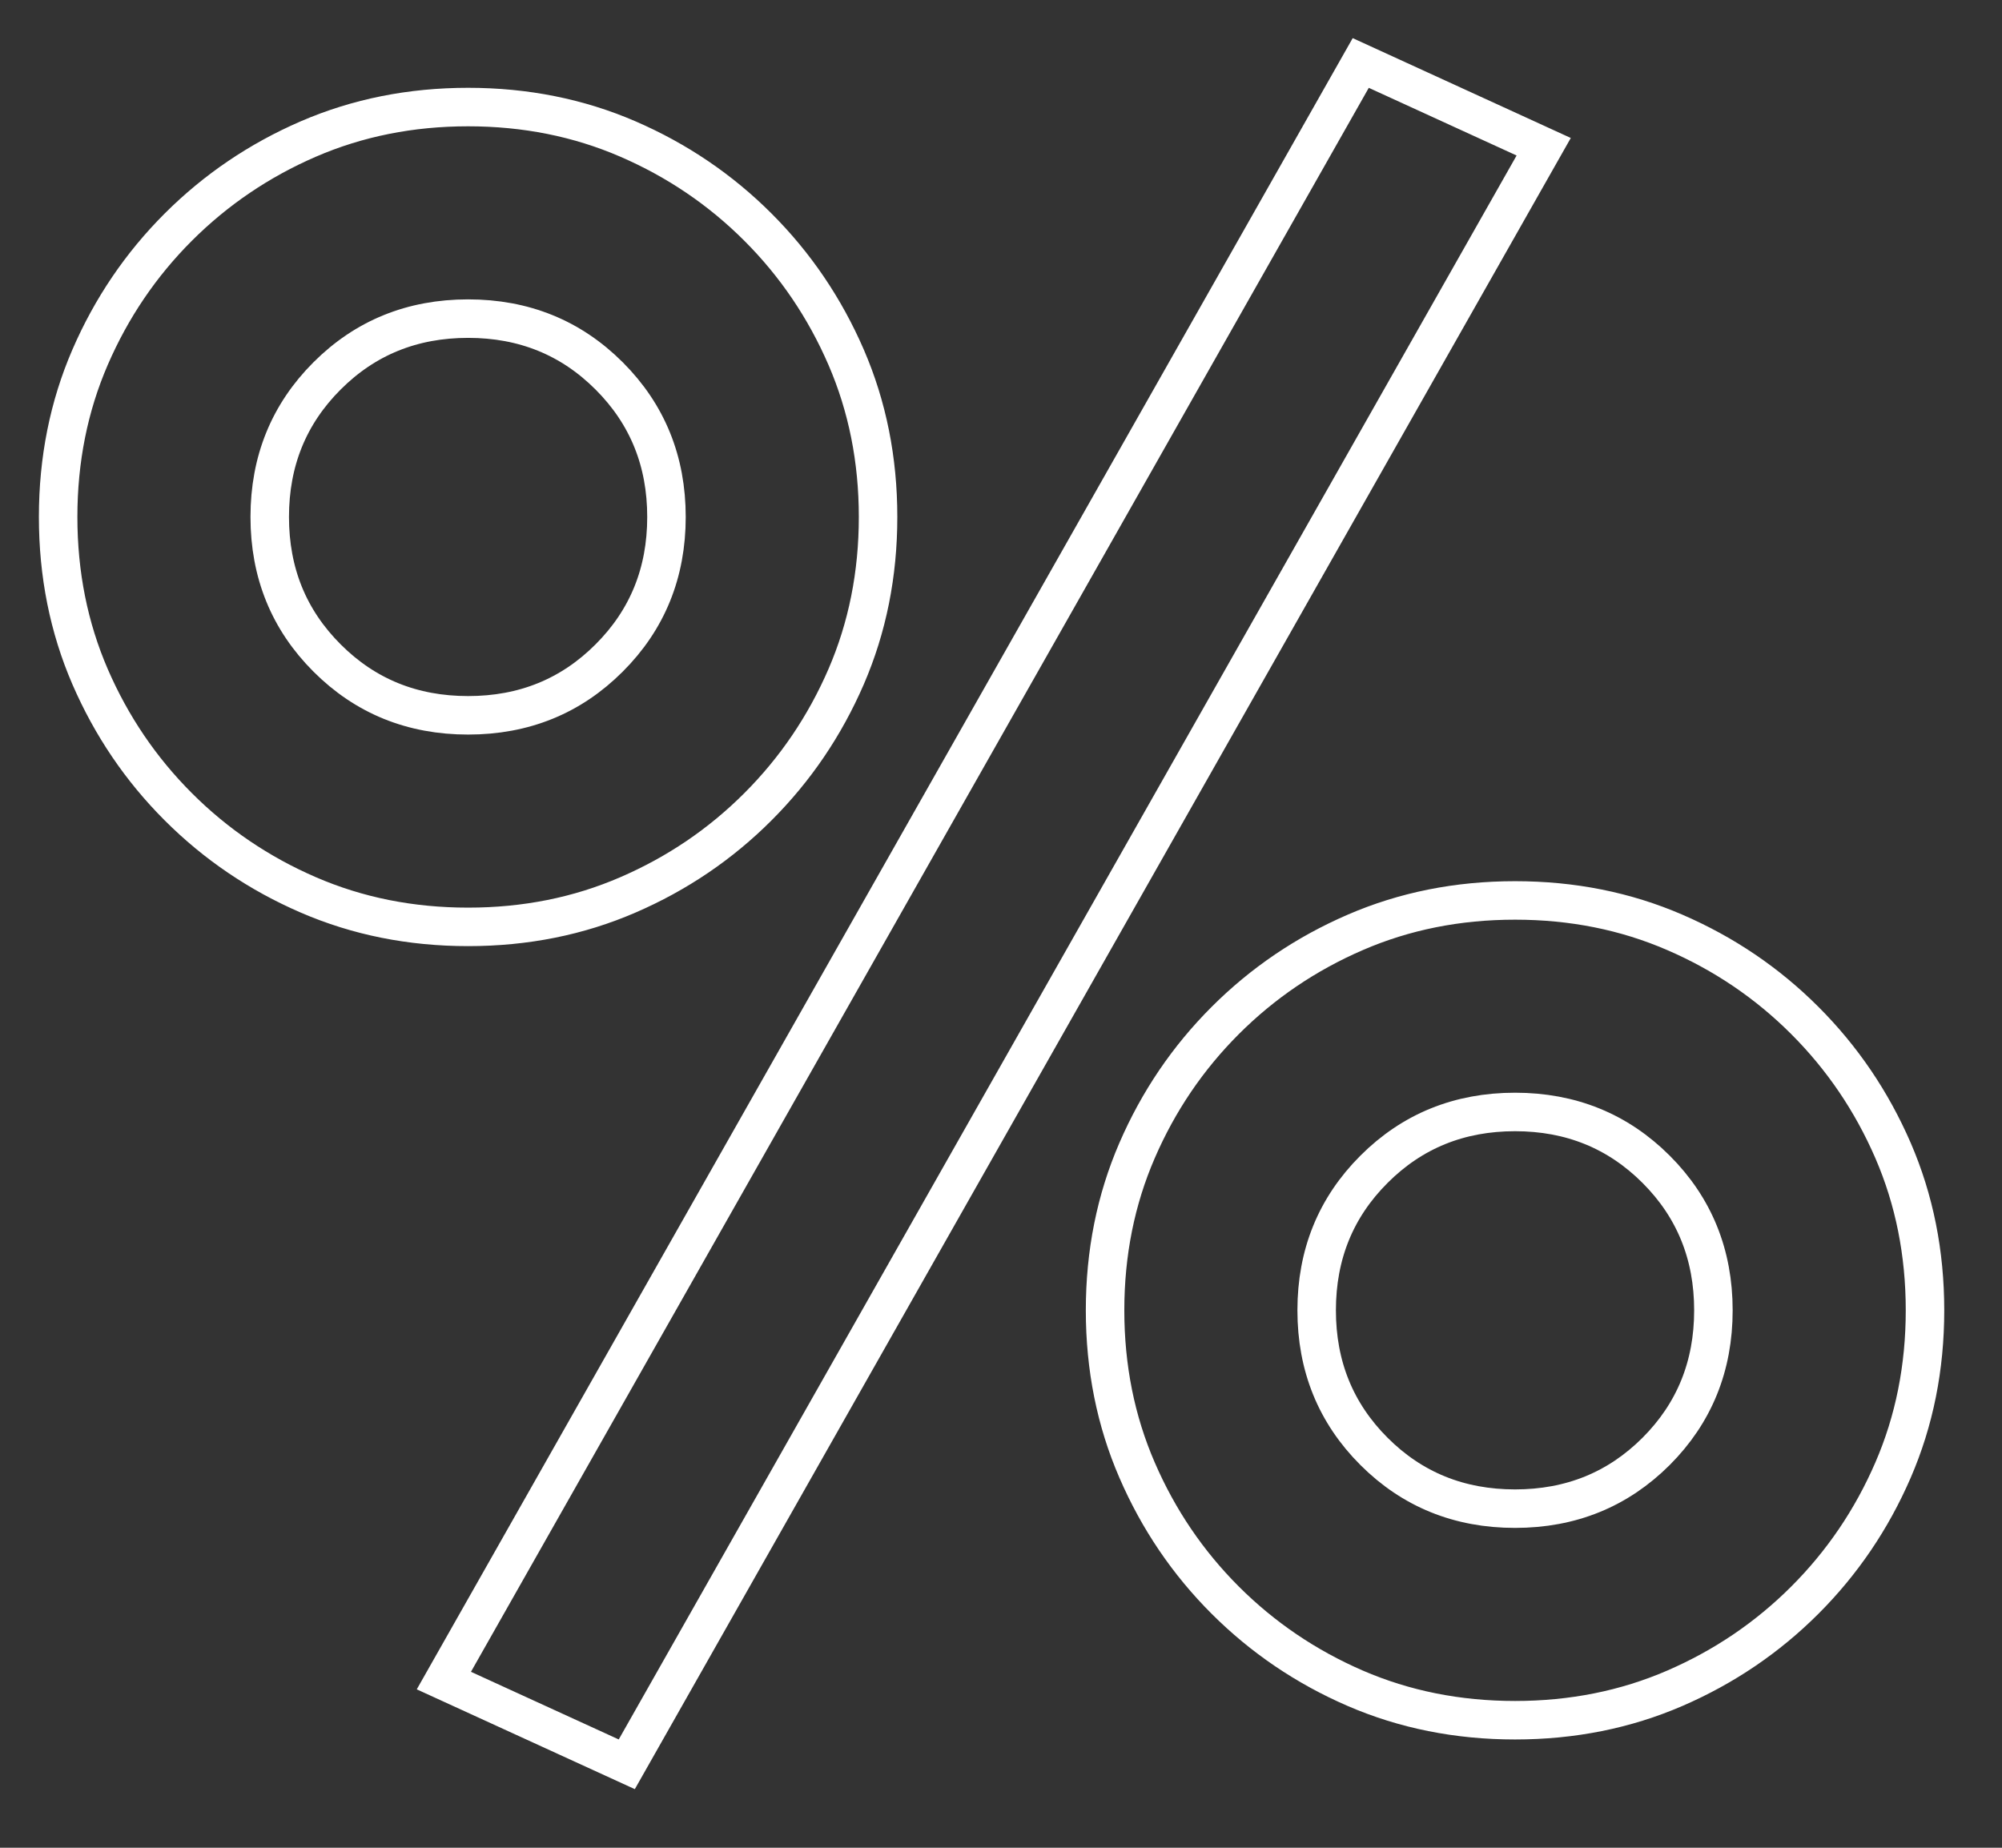 <?xml version="1.0" encoding="UTF-8"?>
<svg width="52px" height="48px" viewBox="0 0 52 48" version="1.1" xmlns="http://www.w3.org/2000/svg" xmlns:xlink="http://www.w3.org/1999/xlink">
    <rect x="0" y="0" width="52" height="48" fill="#333333" stroke="none"/>
    <g id="Page-1" stroke="none" stroke-width="1" fill="none" fill-rule="evenodd" fill-opacity="0">
        <g id="Homepage_v2" transform="translate(-1033, -1049)" stroke-width="1" stroke="#ffffff" fill="#FFFFFF">
            <g id="15%" transform="translate(758, 1039)">
                <g id="%">
                    <path d="M303.703,44.039 C303.703,42.55 303.98,41.167 304.534,39.888 C305.087,38.61 305.85,37.484 306.823,36.511 C307.797,35.537 308.923,34.774 310.201,34.221 C311.48,33.667 312.863,33.391 314.352,33.391 C315.84,33.391 317.224,33.667 318.502,34.221 C319.781,34.774 320.907,35.537 321.88,36.511 C322.853,37.484 323.616,38.61 324.17,39.888 C324.723,41.167 325,42.55 325,44.039 C325,45.527 324.723,46.911 324.17,48.189 C323.616,49.468 322.853,50.594 321.88,51.567 C320.907,52.54 319.781,53.303 318.502,53.857 C317.224,54.41 315.84,54.687 314.352,54.687 C312.863,54.687 311.48,54.41 310.201,53.857 C308.923,53.303 307.797,52.54 306.823,51.567 C305.85,50.594 305.087,49.468 304.534,48.189 C303.98,46.911 303.703,45.527 303.703,44.039 Z M319.504,44.039 C319.504,42.588 319.008,41.367 318.016,40.375 C317.023,39.383 315.802,38.886 314.352,38.886 C312.901,38.886 311.68,39.383 310.688,40.375 C309.695,41.367 309.199,42.588 309.199,44.039 C309.199,45.489 309.695,46.71 310.688,47.703 C311.68,48.695 312.901,49.191 314.352,49.191 C315.802,49.191 317.023,48.695 318.016,47.703 C319.008,46.71 319.504,45.489 319.504,44.039 Z M276.51,23.429 C276.51,21.941 276.787,20.557 277.34,19.279 C277.894,18 278.657,16.874 279.63,15.901 C280.604,14.928 281.73,14.165 283.008,13.611 C284.287,13.058 285.67,12.781 287.159,12.781 C288.647,12.781 290.031,13.058 291.309,13.611 C292.588,14.165 293.714,14.928 294.687,15.901 C295.66,16.874 296.423,18 296.977,19.279 C297.53,20.557 297.807,21.941 297.807,23.429 C297.807,24.918 297.53,26.301 296.977,27.58 C296.423,28.858 295.66,29.984 294.687,30.957 C293.714,31.931 292.588,32.694 291.309,33.247 C290.031,33.801 288.647,34.078 287.159,34.078 C285.67,34.078 284.287,33.801 283.008,33.247 C281.73,32.694 280.604,31.931 279.63,30.957 C278.657,29.984 277.894,28.858 277.34,27.58 C276.787,26.301 276.51,24.918 276.51,23.429 Z M292.311,23.429 C292.311,21.979 291.815,20.758 290.822,19.765 C289.83,18.773 288.609,18.277 287.159,18.277 C285.708,18.277 284.487,18.773 283.495,19.765 C282.502,20.758 282.006,21.979 282.006,23.429 C282.006,24.88 282.502,26.101 283.495,27.093 C284.487,28.086 285.708,28.582 287.159,28.582 C288.609,28.582 289.83,28.086 290.822,27.093 C291.815,26.101 292.311,24.88 292.311,23.429 Z M310.344,11.636 L315.096,13.812 L291.28,55.832 L286.529,53.657 L310.344,11.636 Z"/>
                </g>
            </g>
        </g>
    </g>
</svg>
